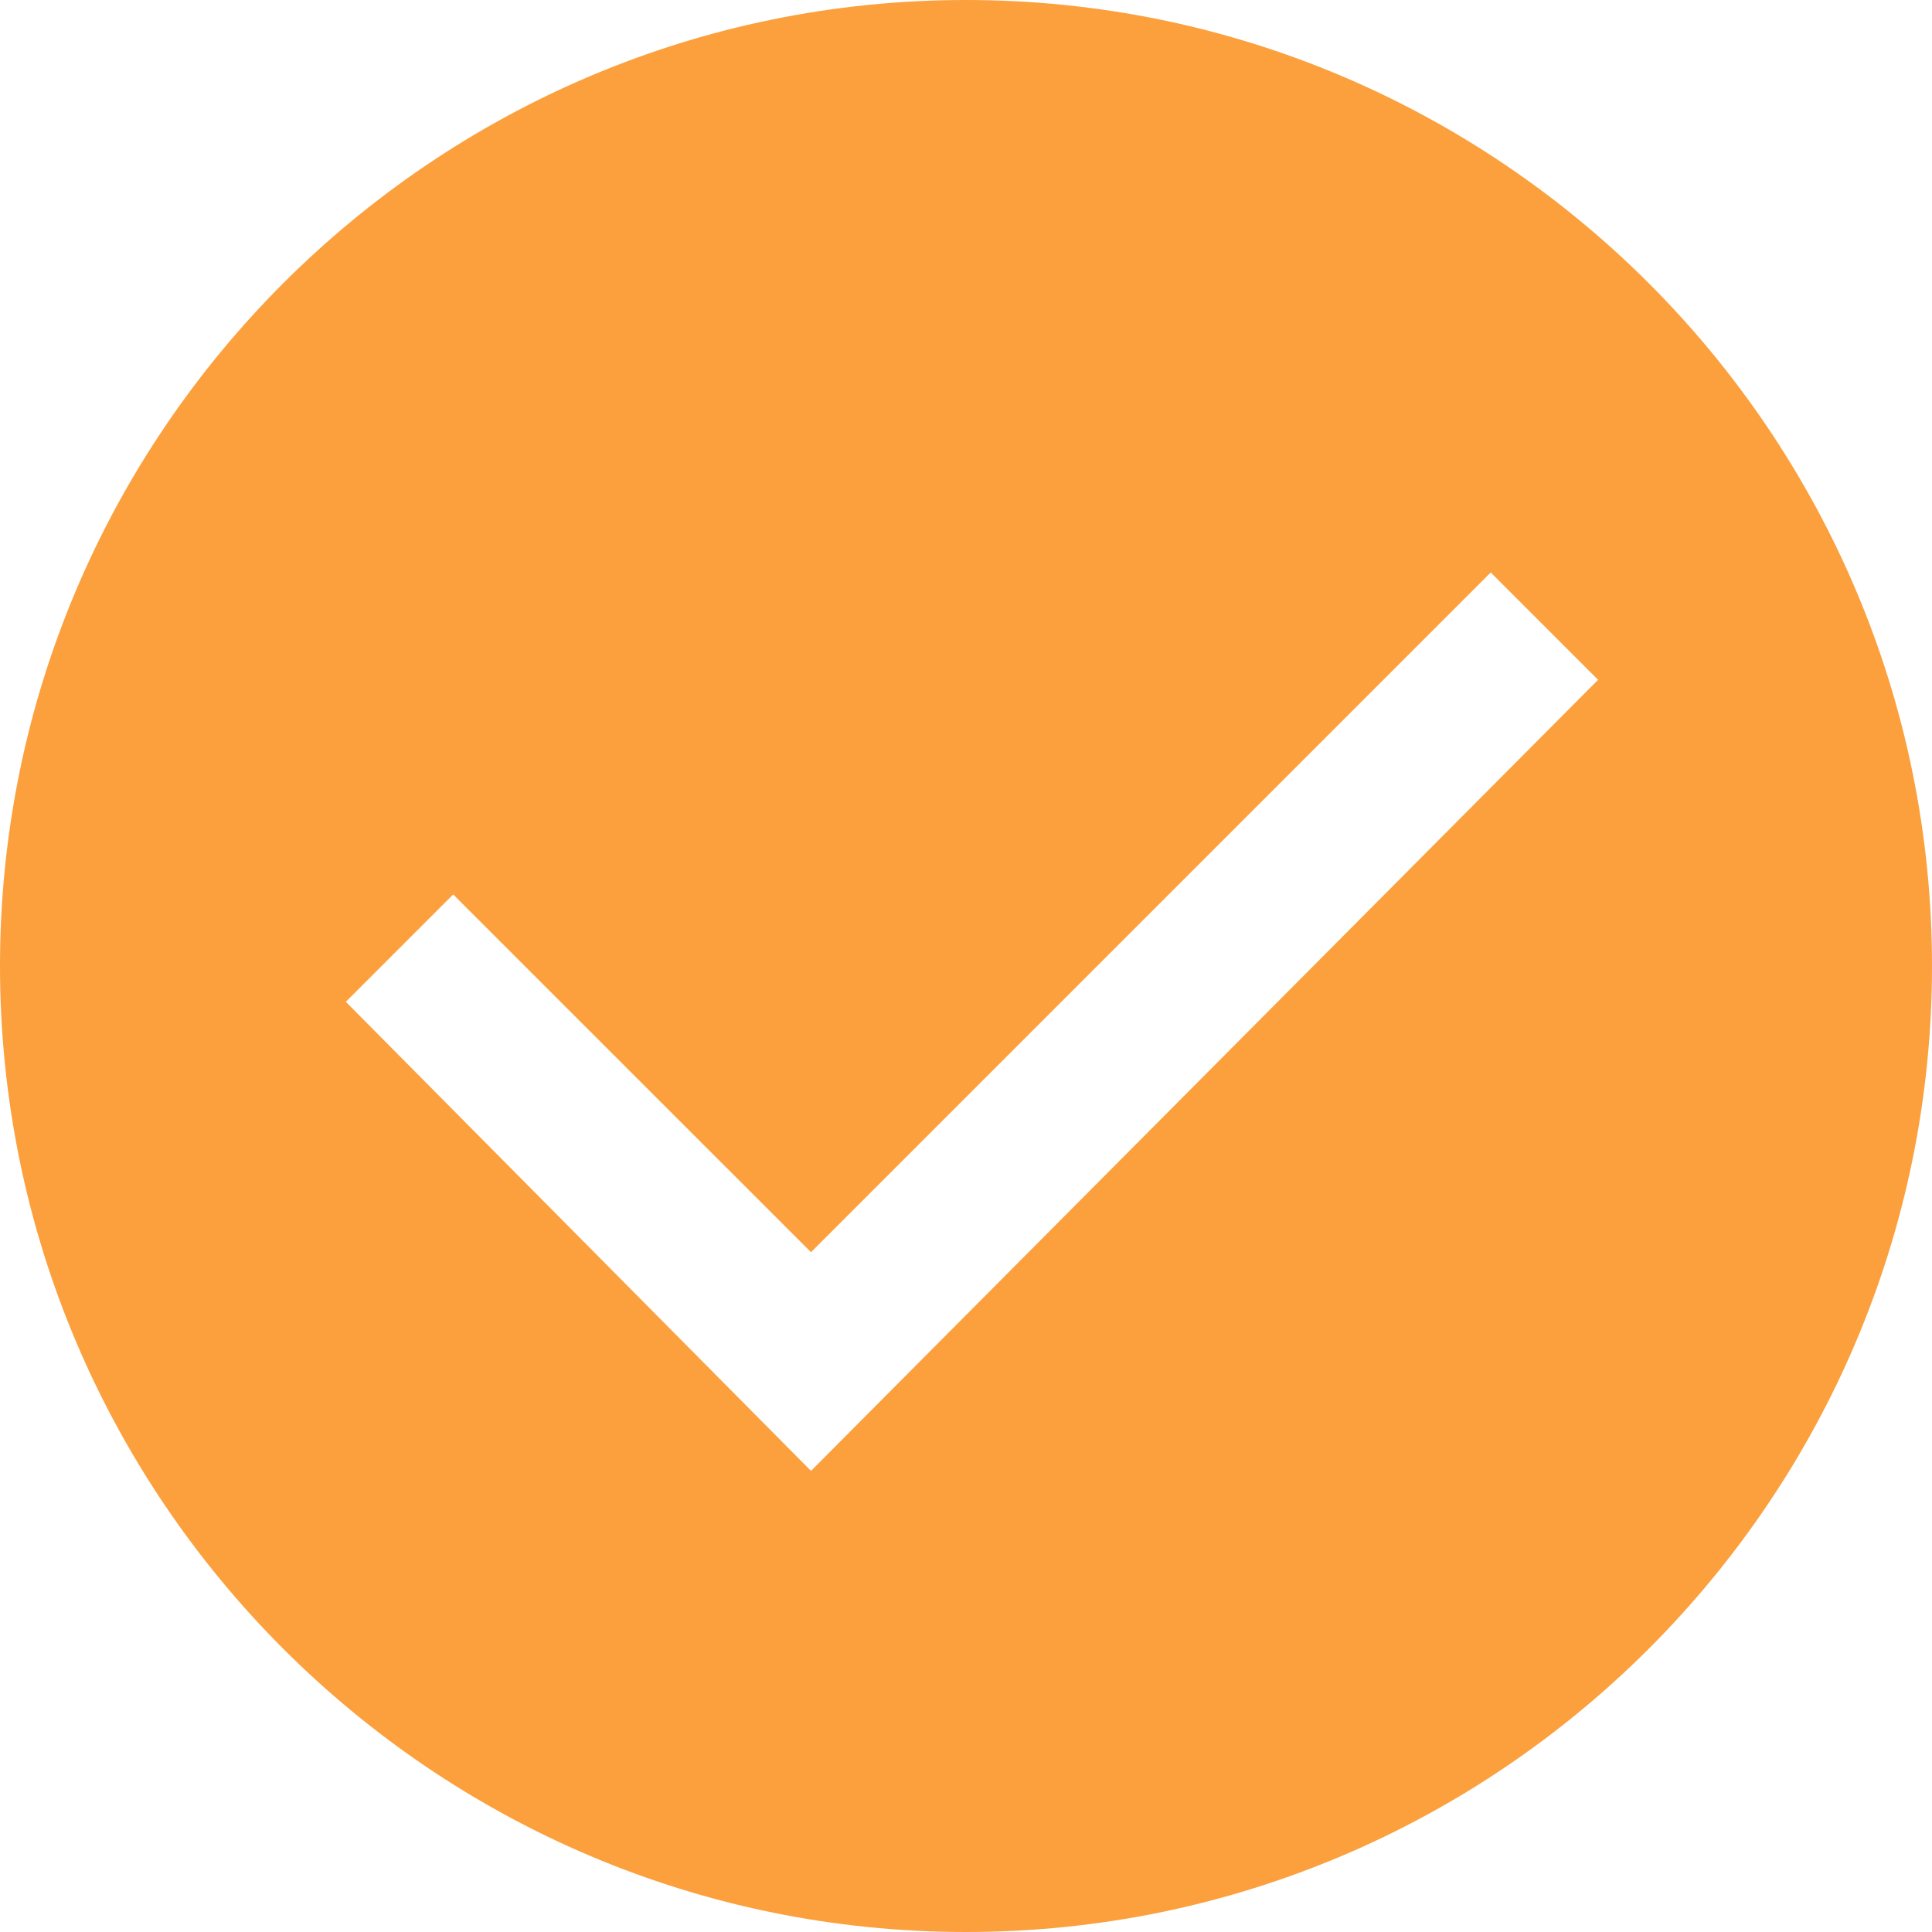 <svg width="30" height="30" viewBox="0 0 30 30" fill="none" xmlns="http://www.w3.org/2000/svg">
<path d="M15 0C6.728 0 0 6.728 0 15C0 23.272 6.728 30 15 30C23.272 30 30 23.272 30 15C30 6.728 23.272 0 15 0ZM12.593 22.84L5.37 15.556L7.037 13.889L12.593 19.444L23.148 8.889L24.815 10.556L12.593 22.84Z" fill="#FBA03D"/>
</svg>
